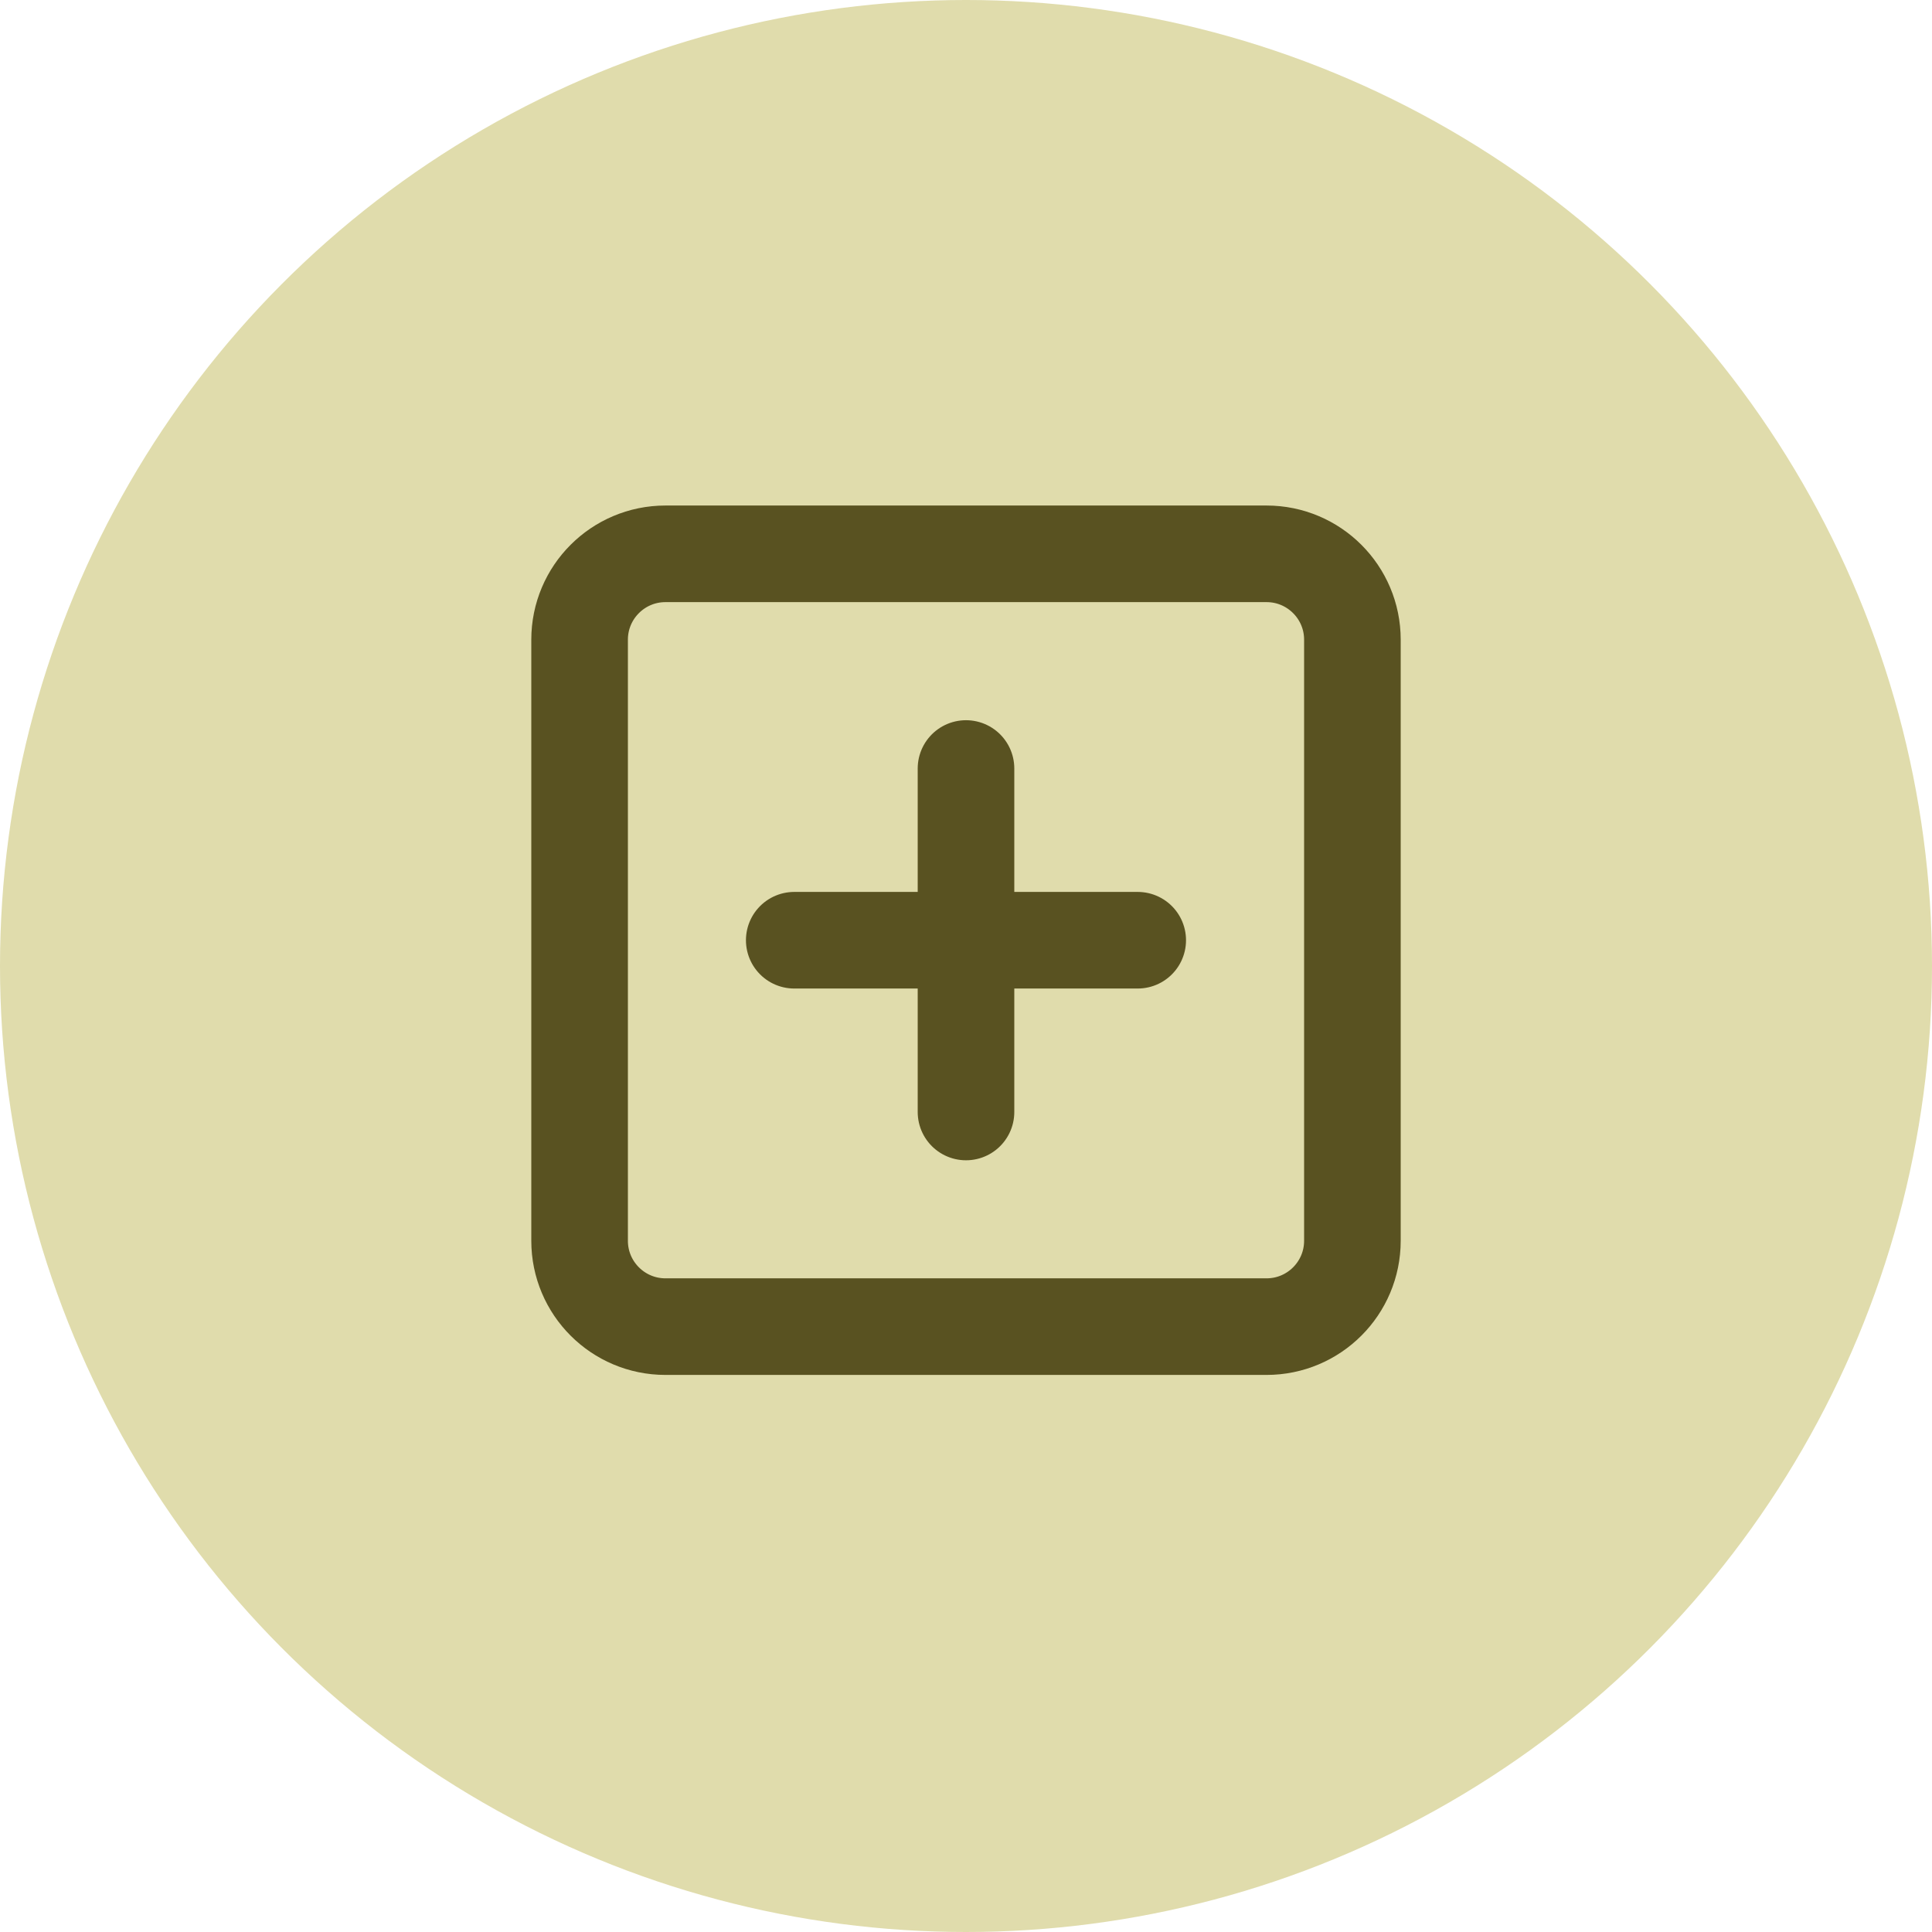 <svg fill="none" height="50" viewBox="0 0 50 50" width="50" xmlns="http://www.w3.org/2000/svg"><circle cx="25" cy="25" fill="#e0dcac" r="25"/><g stroke="#595221" stroke-linecap="round" stroke-linejoin="round" stroke-width="2.5"><path d="m32.778 14.333h-15.556c-1.227 0-2.222.995-2.222 2.222v15.556c0 1.227.995 2.222 2.222 2.222h15.556c1.227 0 2.222-.995 2.222-2.222v-15.556c0-1.227-.995-2.222-2.222-2.222z"/><path d="m25 19.889v8.889"/><path d="m20.555 24.333h8.889"/></g></svg>